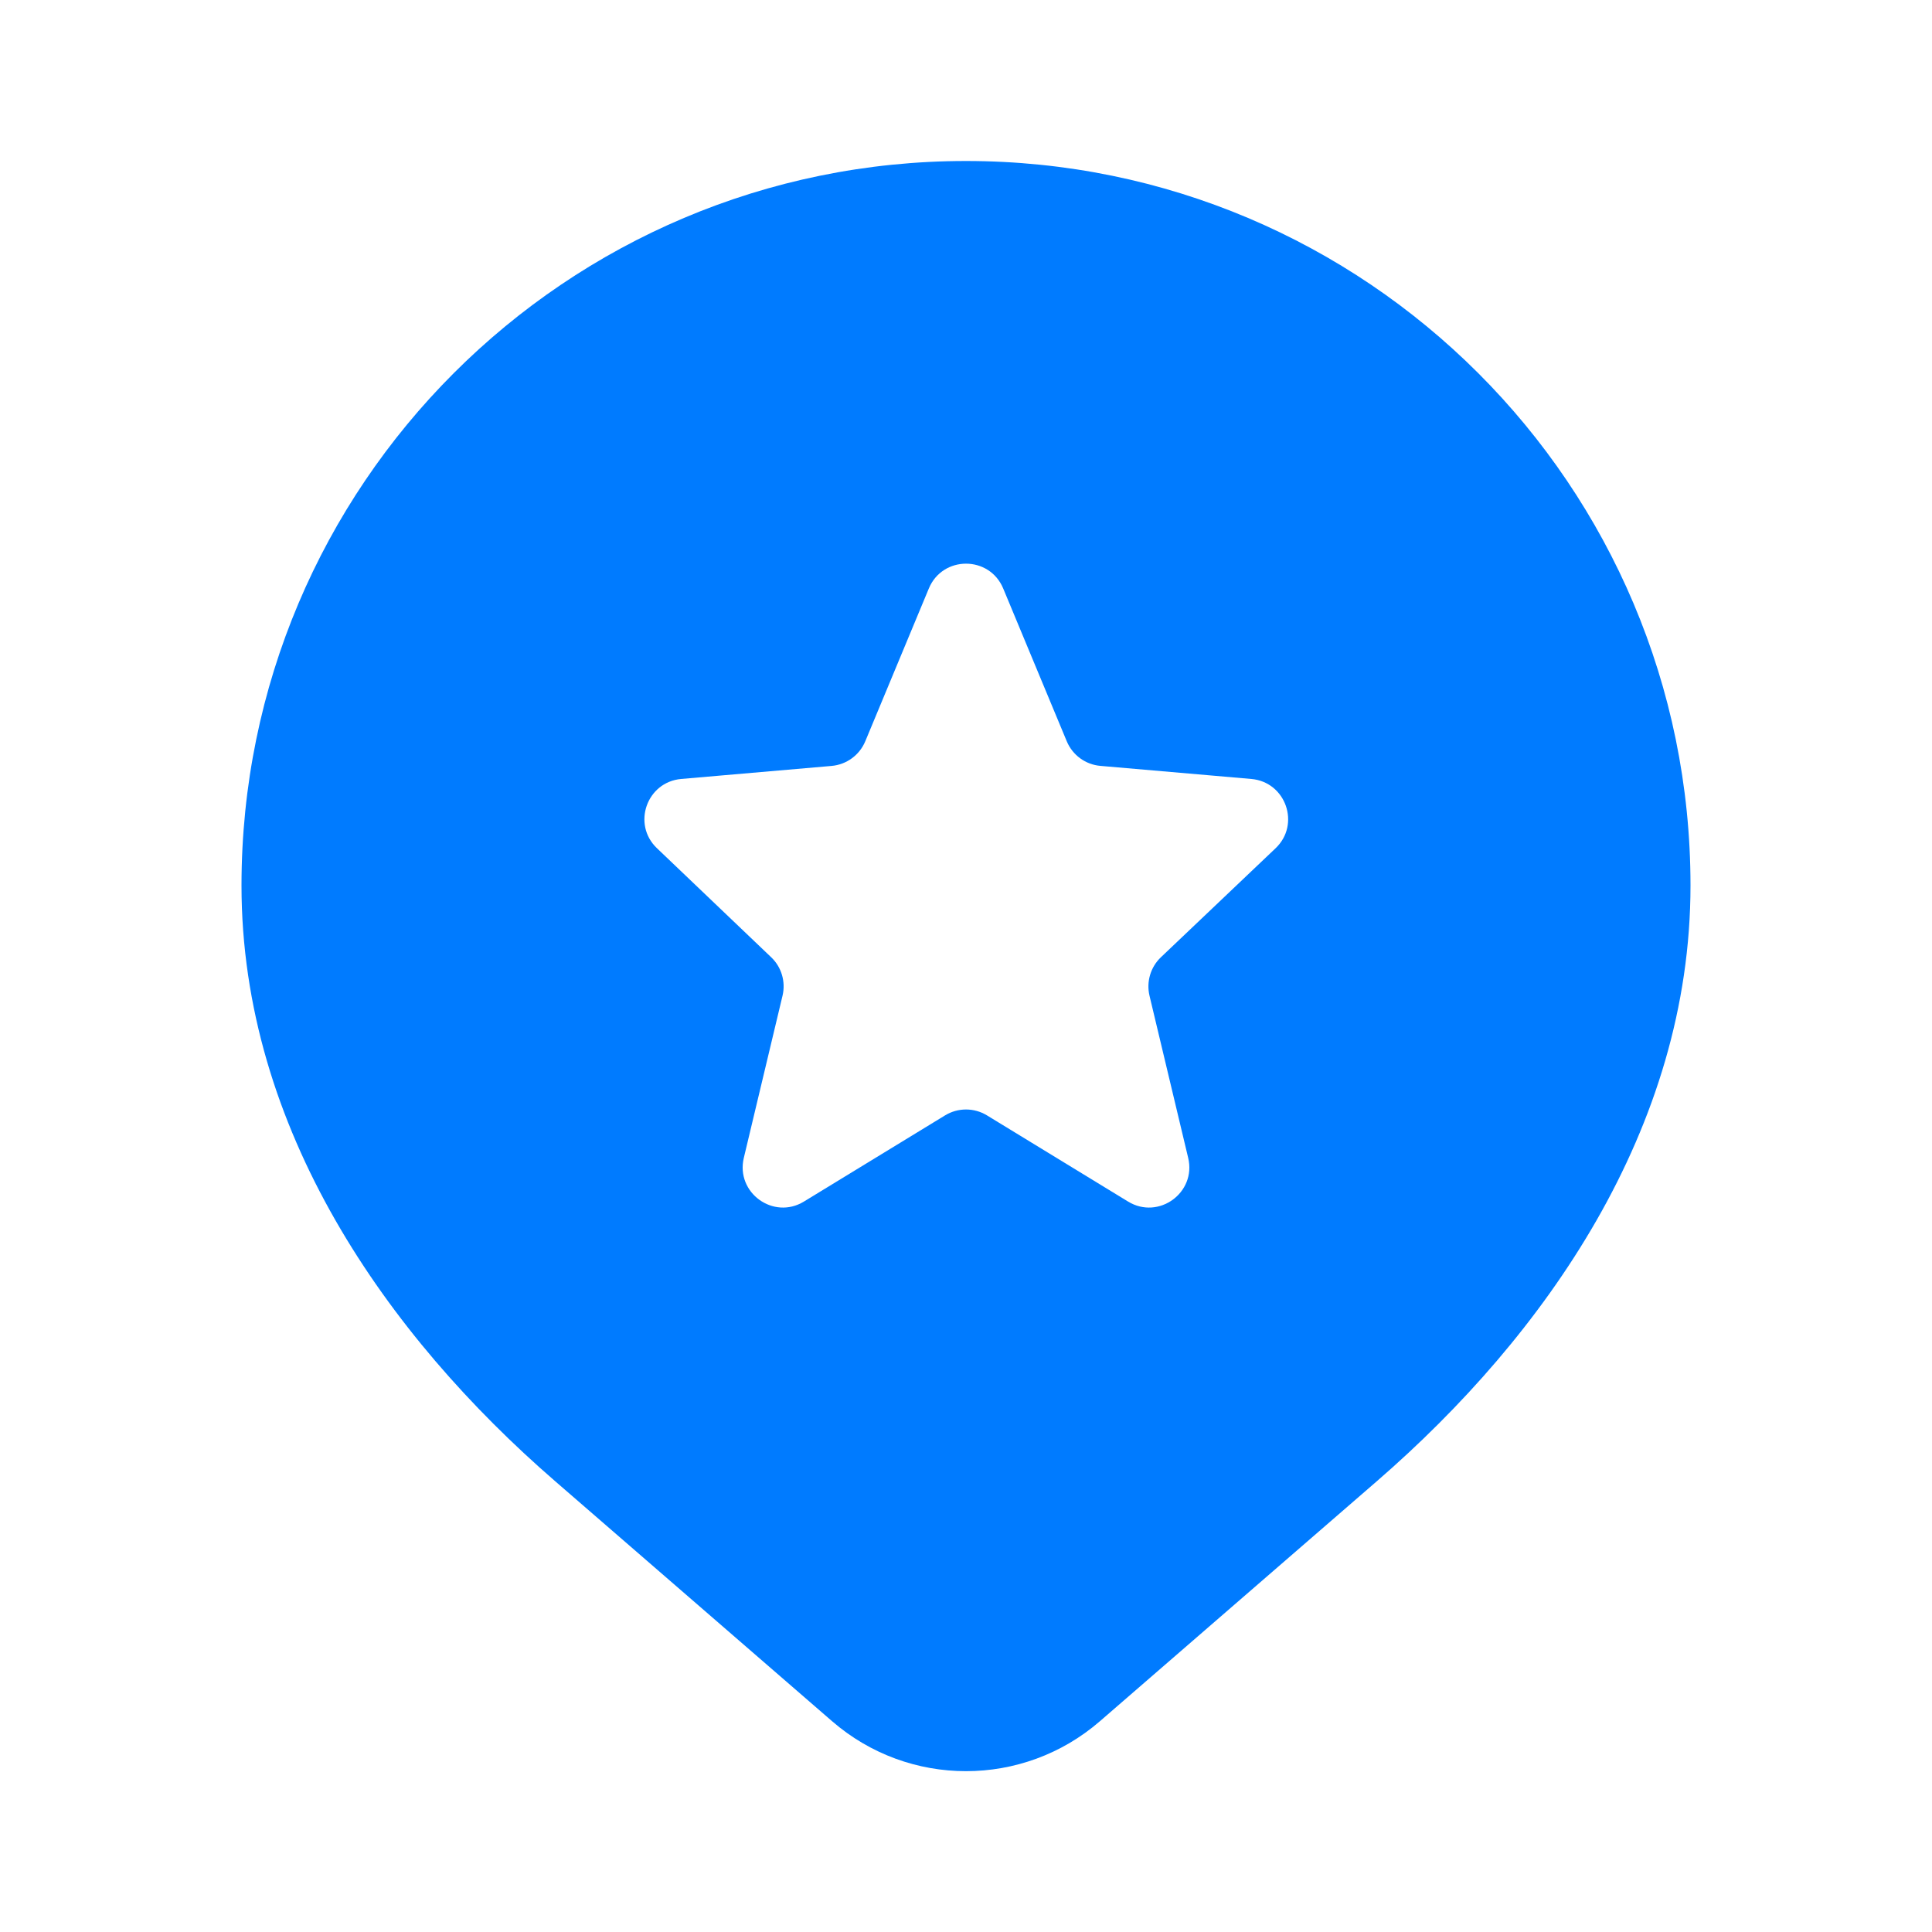 <svg width="48" height="48" viewBox="0 0 48 48" fill="none" xmlns="http://www.w3.org/2000/svg">
<g clip-path="url(#clip0_311_85)">
<path fill-rule="evenodd" clip-rule="evenodd" d="M6 22C6 12.059 14.059 4 24 4C33.941 4 42 12.059 42 22C42 28.053 38.38 33.184 34.21 36.798L27.327 42.763C25.418 44.418 22.582 44.418 20.673 42.763L13.79 36.798C9.62 33.184 6 28.053 6 22ZM24.924 14.62C24.582 13.799 23.419 13.799 23.077 14.62L21.498 18.416C21.355 18.76 21.033 18.996 20.662 19.029L16.925 19.353C16.067 19.428 15.698 20.479 16.321 21.073L19.159 23.782C19.417 24.027 19.524 24.391 19.442 24.737L18.48 28.767C18.274 29.632 19.215 30.316 19.974 29.852L23.479 27.712C23.799 27.516 24.202 27.516 24.522 27.712L28.026 29.852C28.785 30.316 29.727 29.632 29.52 28.767L28.559 24.738C28.477 24.392 28.585 24.027 28.843 23.782L31.691 21.075C32.316 20.481 31.947 19.428 31.088 19.353L27.339 19.028C26.968 18.996 26.646 18.76 26.503 18.416L24.924 14.62Z" fill="#007BFF"/>
</g>
<defs>
<clipPath id="clip0_311_85">
<rect width="48" height="48" fill="white"/>
</clipPath>
</defs>
</svg>
